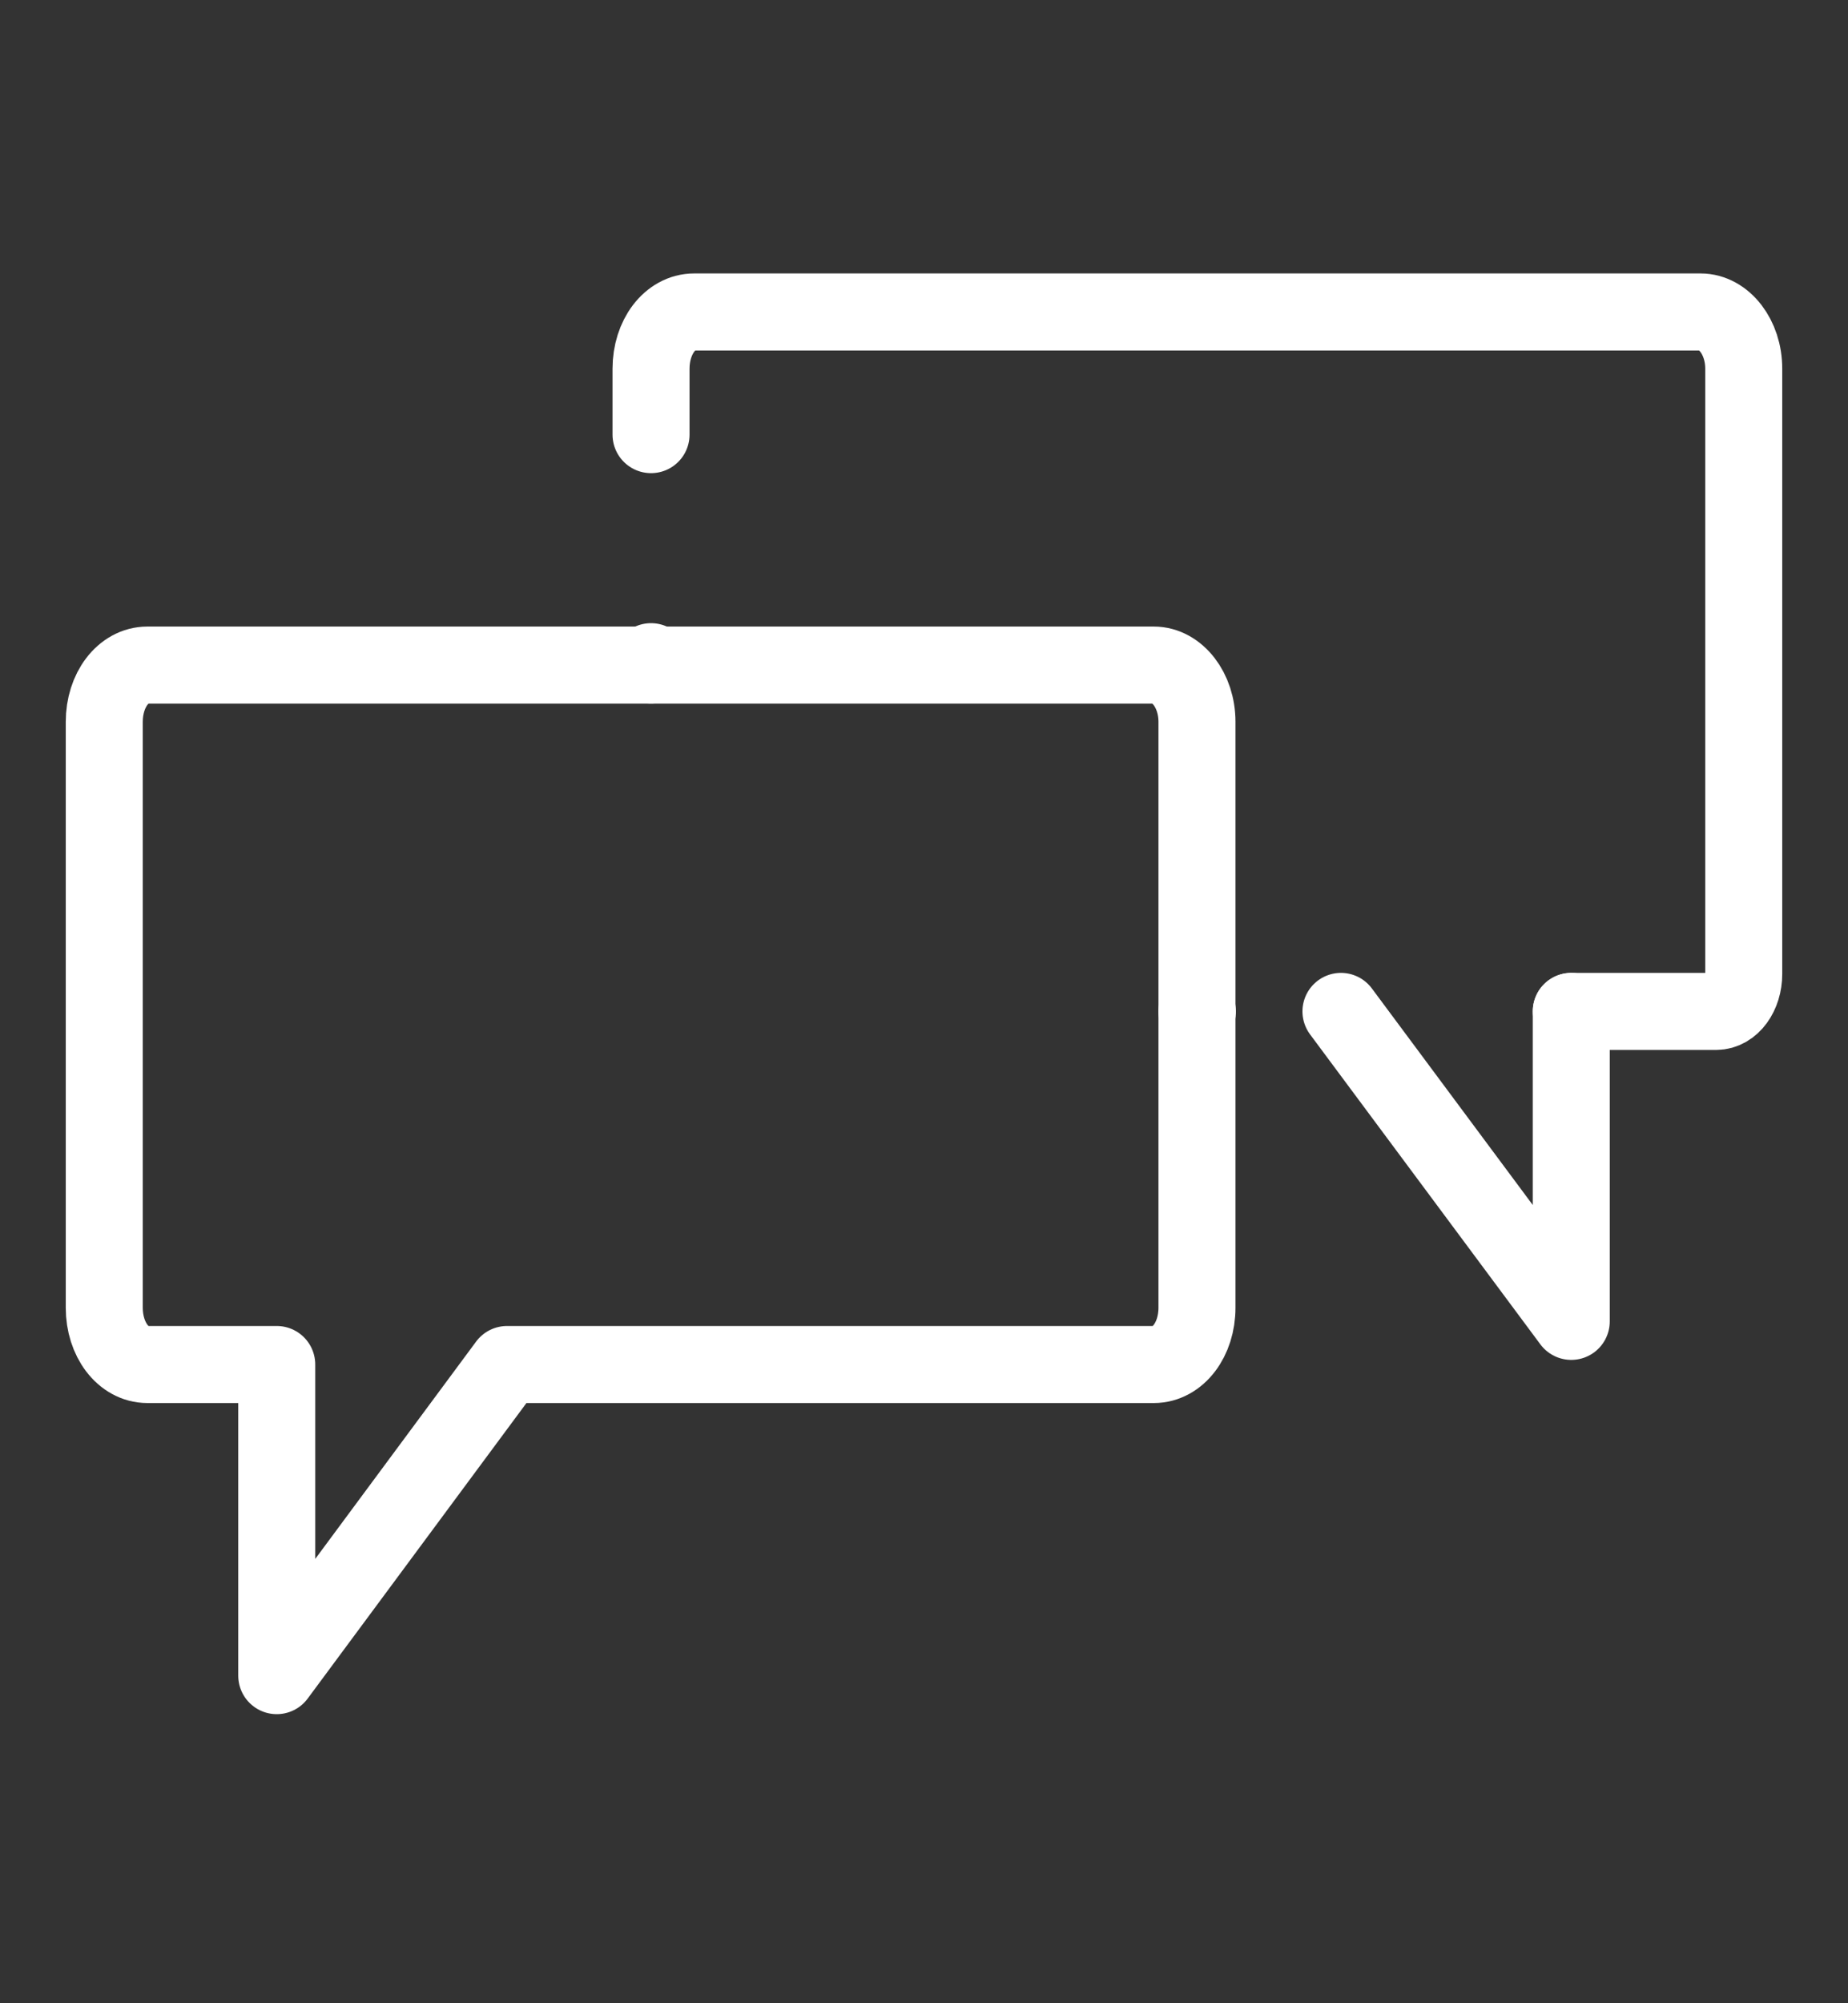 <svg width="24" height="26" viewBox="0 0 24 26" fill="none" xmlns="http://www.w3.org/2000/svg">
<rect x="0" y="0" width="24" height="26" fill="#333333" stroke="none"/>
<path d="M14.985 8.632H1.914C1.601 8.632 1.354 8.956 1.354 9.369V16.973C1.354 17.386 1.601 17.71 1.914 17.71H3.594V21.748L6.585 17.71H14.985C15.298 17.71 15.545 17.386 15.545 16.973V9.369C15.545 8.956 15.287 8.632 14.985 8.632Z" stroke="white" stroke-miterlimit="10" stroke-linecap="round" stroke-linejoin="round"/>
<path d="M15.551 13.127H15.545" stroke="white" stroke-miterlimit="10" stroke-linecap="round" stroke-linejoin="round"/>
<path d="M8.455 5.641V4.786C8.455 4.373 8.702 4.049 9.015 4.049H22.086C22.388 4.049 22.646 4.373 22.646 4.786V12.641C22.646 12.906 22.489 13.127 22.287 13.127H20.406" stroke="white" stroke-miterlimit="10" stroke-linecap="round" stroke-linejoin="round"/>
<path d="M8.455 8.632V8.588" stroke="white" stroke-miterlimit="10" stroke-linecap="round" stroke-linejoin="round"/>
<path d="M20.406 13.127V17.15L17.415 13.127" stroke="white" stroke-miterlimit="10" stroke-linecap="round" stroke-linejoin="round"/>
</svg>
